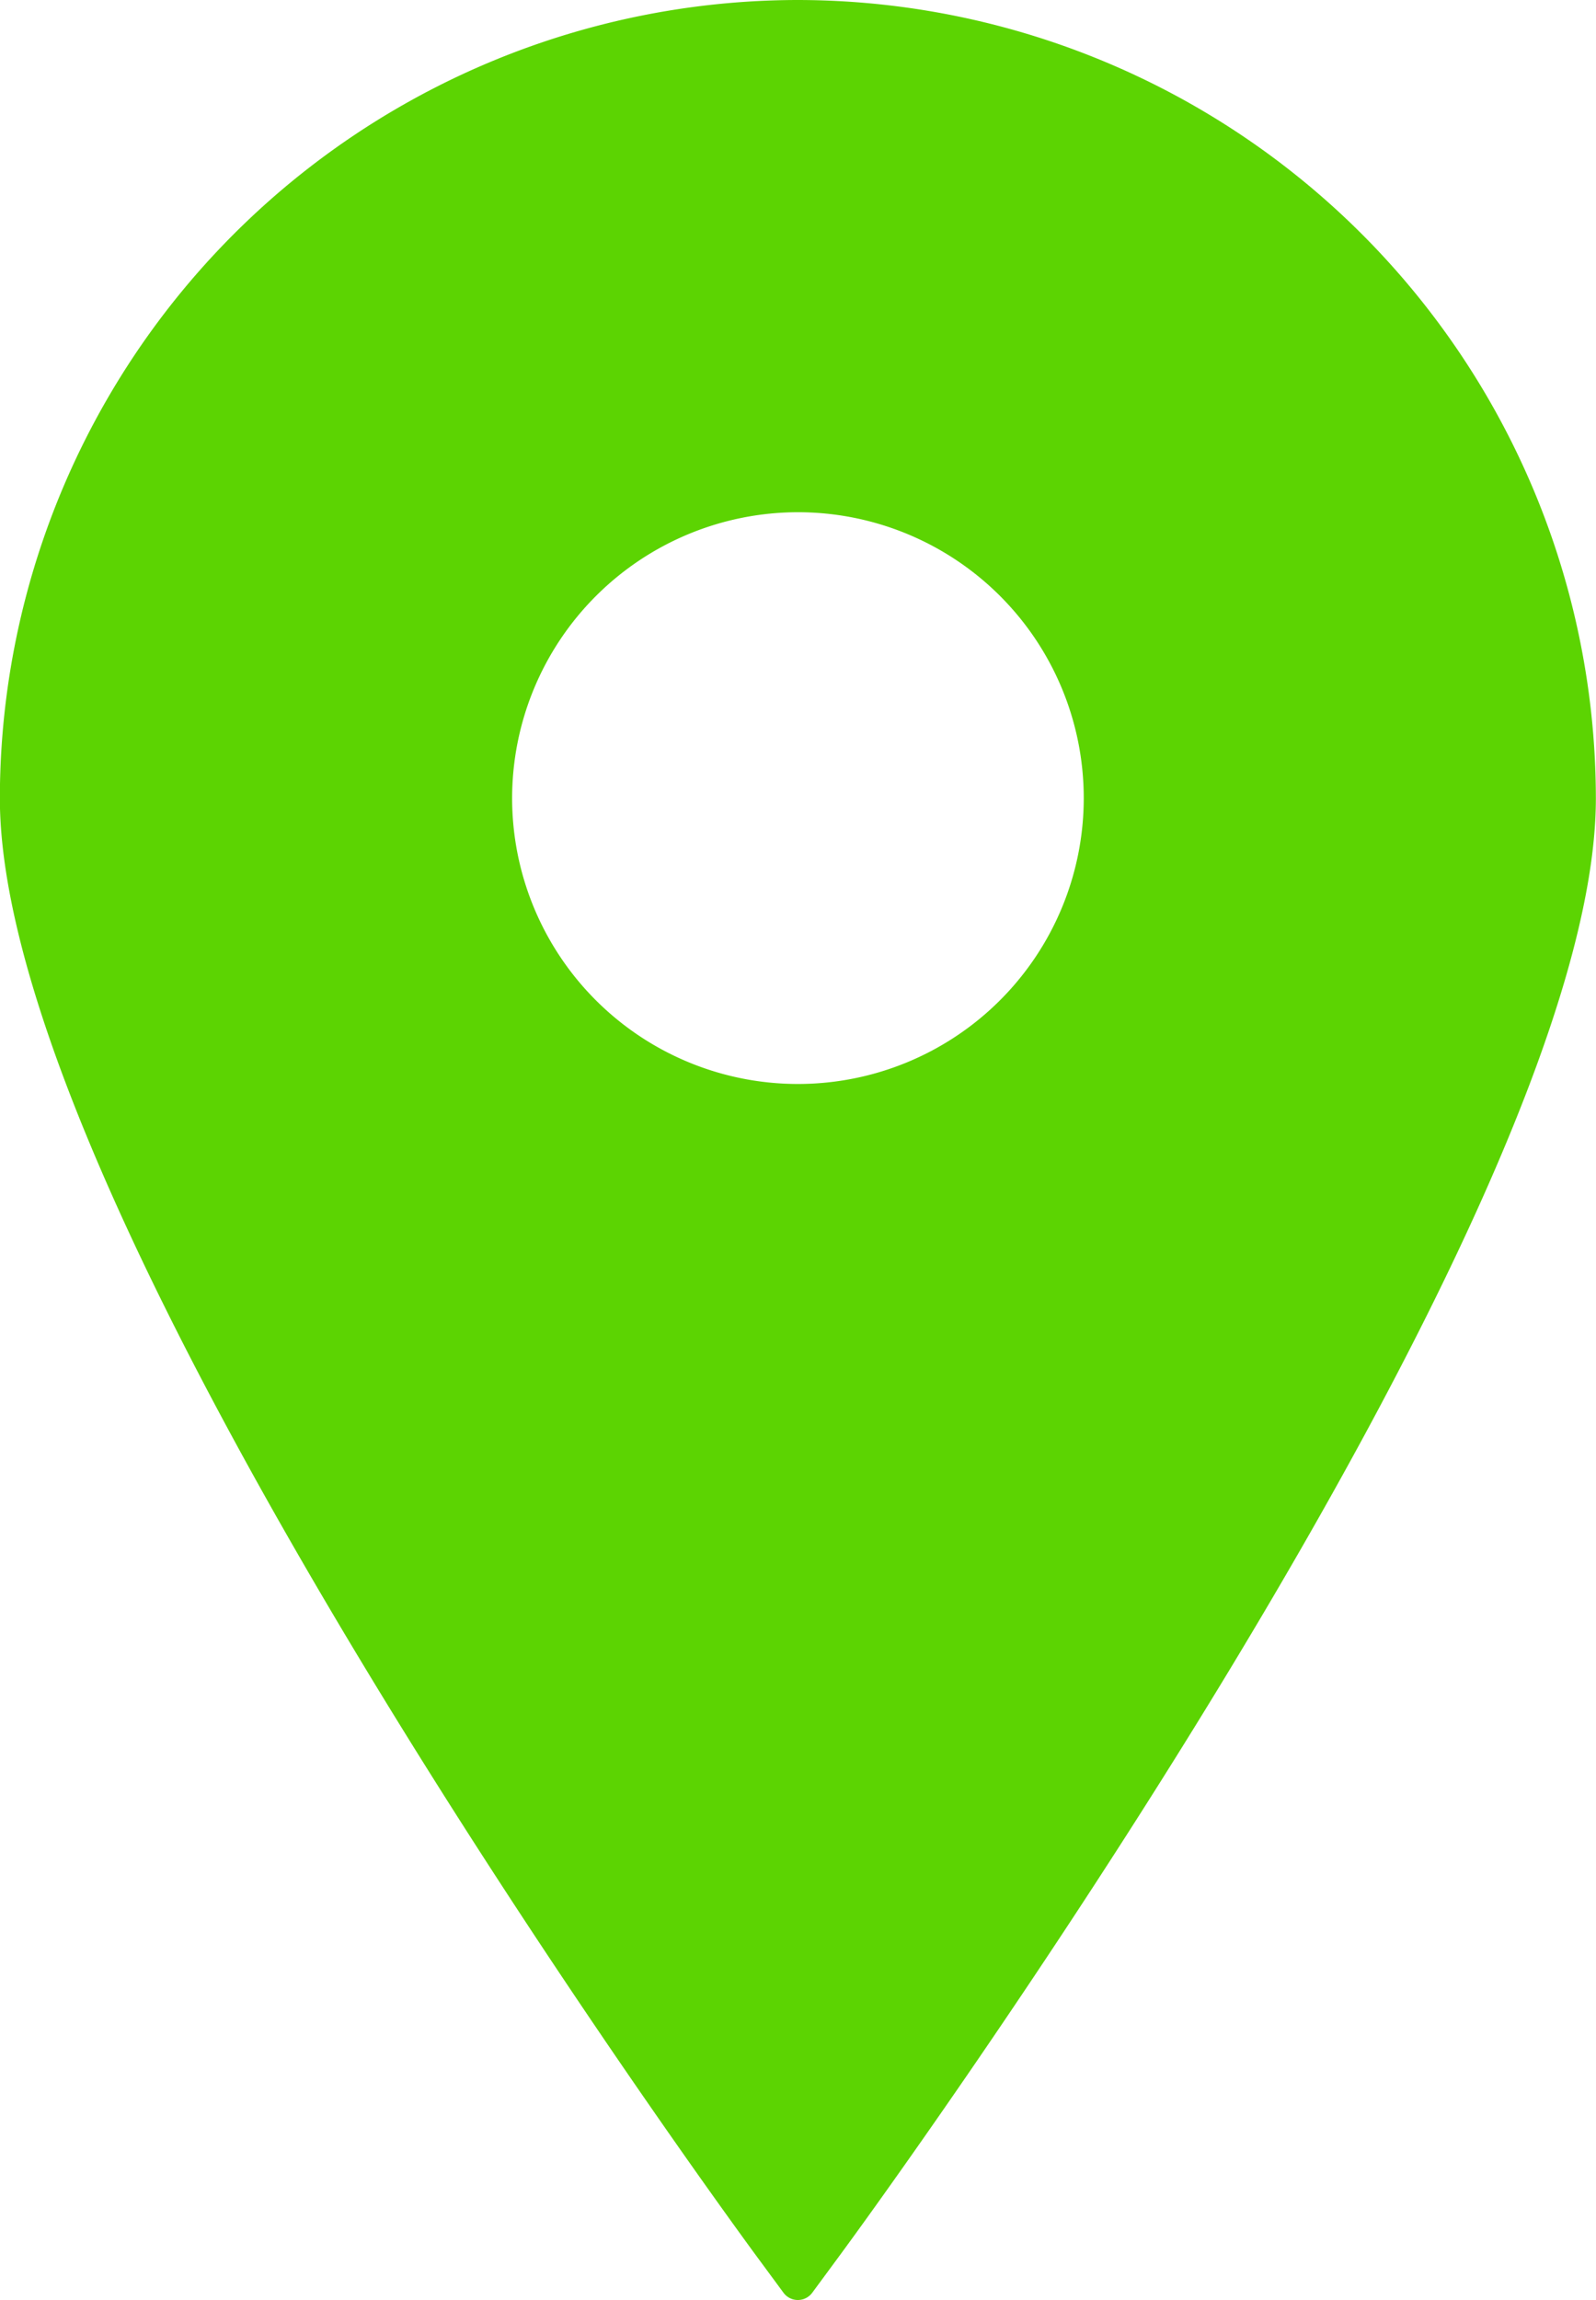 <svg id="location-sign-svgrepo-com" xmlns="http://www.w3.org/2000/svg" width="11.799" height="17" viewBox="0 0 11.799 17">
  <path id="Path_18195" data-name="Path 18195" d="M66.43,0a5.906,5.906,0,0,0-5.9,5.9c0,3.131,5.353,10.447,5.58,10.757l.213.289a.132.132,0,0,0,.213,0l.213-.289c.228-.31,5.58-7.626,5.58-10.757A5.907,5.907,0,0,0,66.43,0Zm0,3.786A2.113,2.113,0,1,1,64.317,5.9,2.115,2.115,0,0,1,66.43,3.786Z" transform="translate(-60.531)" fill="#5cd402"/>
</svg>
